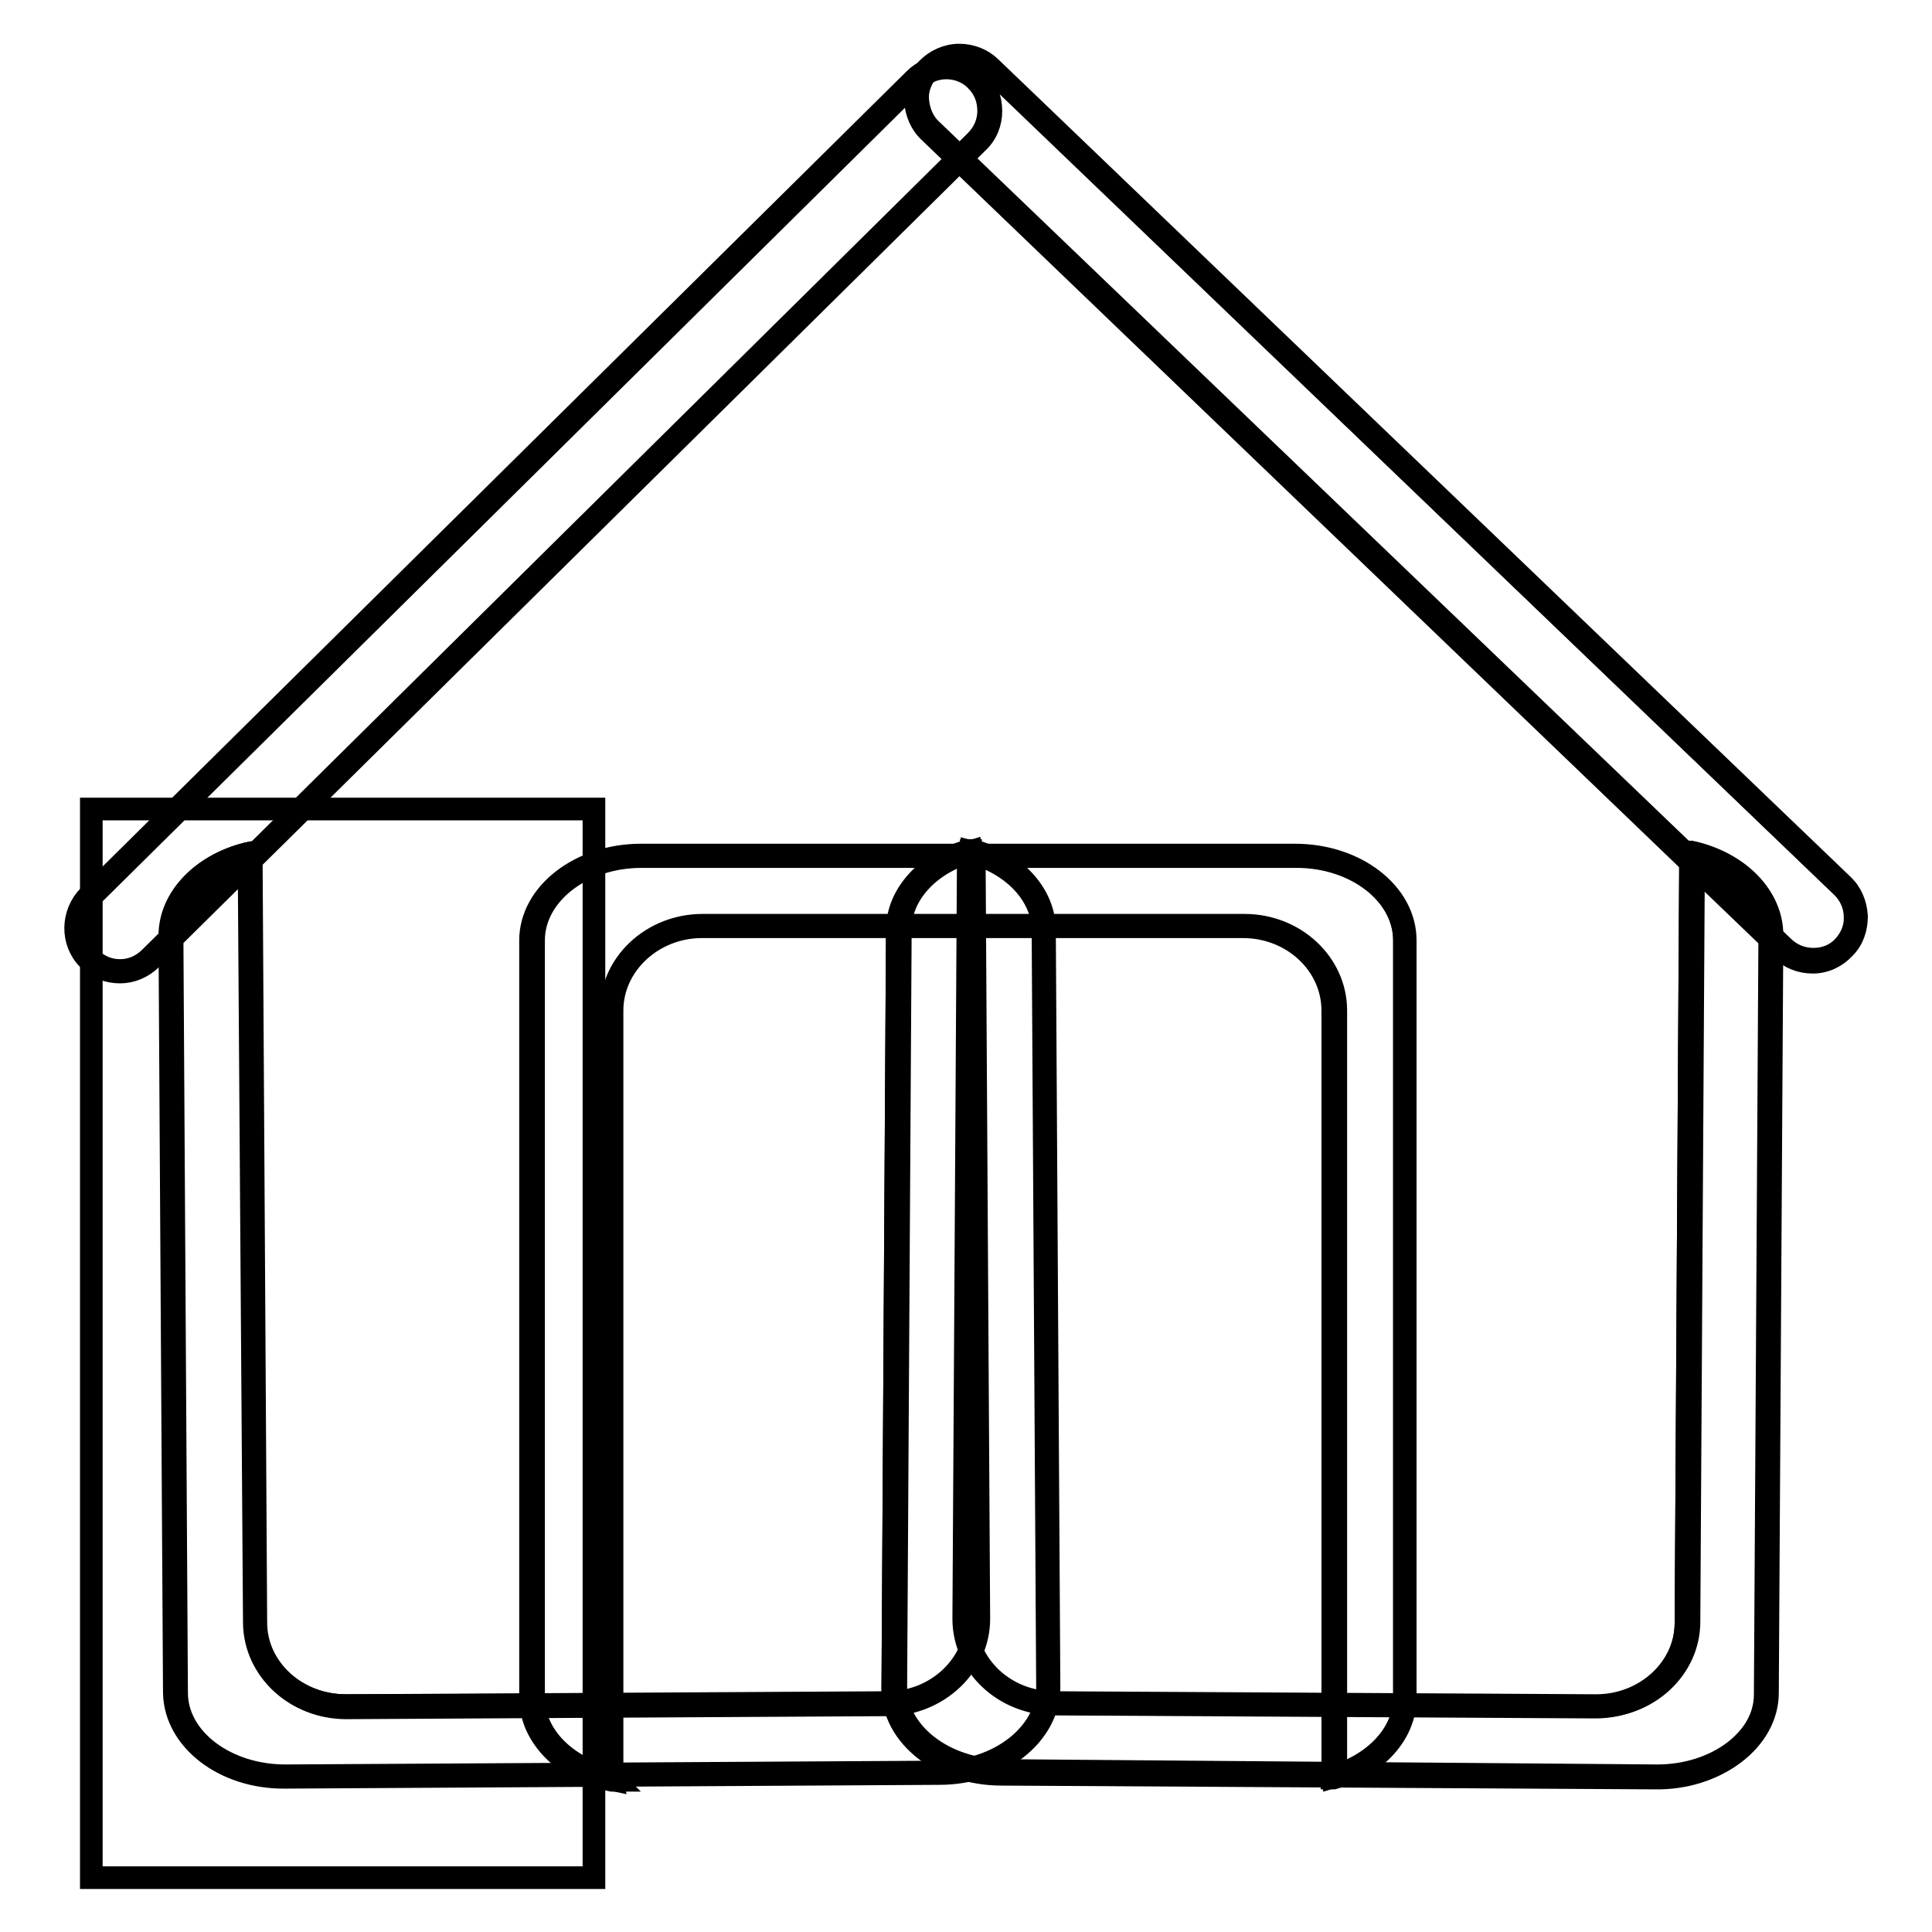 <?xml version="1.0" encoding="utf-8"?>
<!-- Svg Vector Icons : http://www.onlinewebfonts.com/icon -->
<!DOCTYPE svg PUBLIC "-//W3C//DTD SVG 1.1//EN" "http://www.w3.org/Graphics/SVG/1.1/DTD/svg11.dtd">
<svg version="1.1" xmlns="http://www.w3.org/2000/svg" xmlns:xlink="http://www.w3.org/1999/xlink" x="0px" y="0px" viewBox="0 0 256 256" enable-background="new 0 0 256 256" xml:space="preserve">
<g><g><path stroke-width="3" fill-opacity="0" stroke="#000000"  d="M11.8,127c-2.2-2.2-2.2-5.9,0.1-8.2L121.3,10.6c2.3-2.3,6-2.3,8.2,0l0,0c2.2,2.3,2.2,5.9-0.1,8.2L20,127C17.7,129.2,14,129.2,11.8,127L11.8,127z"/><path stroke-width="3" fill-opacity="0" stroke="#000000"  d="M15.9,128.8c-1.6,0-3.1-0.6-4.2-1.7c-2.3-2.3-2.2-6.1,0.1-8.4L121.2,10.5c1.1-1.1,2.6-1.7,4.2-1.7s3.1,0.6,4.2,1.7c1.1,1.1,1.7,2.6,1.7,4.2c0,1.6-0.6,3.1-1.8,4.2L20.1,127C18.9,128.2,17.4,128.8,15.9,128.8z M125.4,9c-1.5,0-2.9,0.6-4,1.7L12,118.9c-2.2,2.2-2.3,5.8-0.1,8c1.1,1.1,2.5,1.7,4,1.7s2.9-0.6,4-1.7L129.3,18.7c1.1-1.1,1.7-2.5,1.7-4c0-1.5-0.5-2.9-1.6-4C128.4,9.6,126.9,9,125.4,9z"/><path stroke-width="3" fill-opacity="0" stroke="#000000"  d="M176.8,235.4c0-0.4,0.1-0.8,0.1-1.2V133.9c0-6.2-5.4-11.2-12-11.2H93c-6.6,0-12,5-12,11.2v100.4c0,0.5,0,1,0.1,1.5c-6.1-1.3-10.7-5.6-10.7-10.8V124.6c0-6.2,6.5-11.2,14.5-11.2h86.7c8,0,14.5,5,14.5,11.2V225C186.1,229.8,182.2,233.8,176.8,235.4z"/><path stroke-width="3" fill-opacity="0" stroke="#000000"  d="M81.3,235.9l-0.2,0c-6.3-1.3-10.8-5.8-10.8-10.9V124.6c0-6.2,6.6-11.3,14.6-11.3h86.7c8.1,0,14.6,5.1,14.6,11.3V225c0,4.7-3.8,8.9-9.5,10.6l-0.2,0l0-0.2c0-0.4,0.1-0.8,0.1-1.1V133.9c0-6.1-5.3-11.1-11.9-11.1H93c-6.5,0-11.9,5-11.9,11.1v100.4c0,0.5,0,1,0.1,1.5L81.3,235.9z M85,113.5c-7.9,0-14.3,5-14.3,11.1V225c0,4.9,4.3,9.3,10.4,10.6c0-0.4-0.1-0.9-0.1-1.3V133.9c0-6.2,5.4-11.3,12.1-11.3l0,0h71.8c6.7,0,12.1,5.1,12.1,11.3v100.4c0,0.3,0,0.7,0,1c5.4-1.7,9.1-5.8,9.1-10.3V124.6c0-6.1-6.4-11.1-14.3-11.1H85z"/><path stroke-width="3" fill-opacity="0" stroke="#000000"  d="M12.1,107.2h66.6v141.6H12.1V107.2L12.1,107.2z"/><path stroke-width="3" fill-opacity="0" stroke="#000000"  d="M244.3,125.6c-2.2,2.3-5.9,2.3-8.3,0L123.3,17.4c-2.4-2.3-2.5-6-0.3-8.2l0,0c2.2-2.3,5.9-2.3,8.3,0L244,117.4C246.4,119.6,246.5,123.3,244.3,125.6L244.3,125.6z"/><path stroke-width="3" fill-opacity="0" stroke="#000000"  d="M240.2,127.5c-1.6,0-3.1-0.6-4.2-1.7L123.2,17.5c-1.2-1.1-1.8-2.6-1.9-4.2c0-1.6,0.5-3.1,1.6-4.2c1.1-1.1,2.6-1.8,4.2-1.8c1.6,0,3.1,0.6,4.2,1.7l112.8,108.2c1.2,1.1,1.8,2.6,1.9,4.2c0,1.6-0.5,3.1-1.6,4.2C243.3,126.8,241.8,127.5,240.2,127.5z M127.1,7.5c-1.6,0-3,0.6-4,1.7c-1,1.1-1.6,2.5-1.5,4s0.7,3,1.8,4l112.8,108.2c1.1,1.1,2.5,1.7,4.1,1.7c1.6,0,3-0.6,4-1.7c1-1.1,1.6-2.5,1.5-4c0-1.5-0.7-3-1.8-4L131.2,9.2C130,8.1,128.6,7.5,127.1,7.5z"/><path stroke-width="3" fill-opacity="0" stroke="#000000"  d="M128.4,112.9c0,0.4-0.1,0.8-0.1,1.2l-0.6,100.4c0,6.2,5.3,11.2,11.9,11.3l71.8,0.4c6.6,0,12-4.9,12-11.1l0.6-100.4c0-0.5,0-1-0.1-1.5c6.1,1.3,10.6,5.7,10.6,10.9l-0.6,100.4c0,6.2-6.6,11.2-14.5,11.1l-86.7-0.5c-8,0-14.4-5.1-14.4-11.3l0.6-100.4C119.1,118.5,123,114.4,128.4,112.9z"/><path stroke-width="3" fill-opacity="0" stroke="#000000"  d="M223.9,112.9l0.2,0c6.3,1.4,10.7,5.9,10.7,11l-0.6,100.4c0,6.2-6.6,11.3-14.7,11.2l-86.7-0.5c-8.1-0.1-14.6-5.2-14.5-11.4l0.6-100.4c0-4.7,3.9-8.9,9.5-10.5l0.2,0l0,0.2c0,0.4-0.1,0.8-0.1,1.2l-0.6,100.4c0,6.1,5.2,11.1,11.8,11.1l71.8,0.4c6.5,0,11.9-4.9,11.9-11l0.6-100.4c0-0.5,0-1-0.1-1.5L223.9,112.9z M219.6,235.3c7.9,0,14.4-4.9,14.4-11l0.6-100.4c0-4.9-4.2-9.3-10.3-10.7c0,0.4,0.1,0.9,0.1,1.3l-0.6,100.4c0,6.2-5.5,11.3-12.2,11.2l0,0l-71.8-0.4c-6.7,0-12.1-5.2-12-11.4l0.6-100.4c0-0.3,0-0.7,0-1c-5.4,1.6-9.1,5.7-9.1,10.2l-0.6,100.4c0,6.1,6.4,11.1,14.3,11.1L219.6,235.3z"/><path stroke-width="3" fill-opacity="0" stroke="#000000"  d="M128.8,112.9c0,0.4,0.1,0.8,0.1,1.2l0.6,100.4c0,6.2-5.3,11.2-11.9,11.3L45.8,226c-6.6,0-12-4.9-12-11.1l-0.6-100.4c0-0.5,0-1,0.1-1.5c-6.1,1.3-10.6,5.7-10.6,10.9l0.6,100.4c0,6.2,6.6,11.2,14.5,11.1l86.7-0.5c8,0,14.4-5.1,14.4-11.3l-0.6-100.4C138.3,118.5,134.3,114.4,128.8,112.9z"/><path stroke-width="3" fill-opacity="0" stroke="#000000"  d="M33.4,113.1c-0.1,0.5-0.1,1-0.1,1.5l0.6,100.4c0,6.1,5.4,11,11.9,11l71.8-0.4c6.5,0,11.8-5,11.8-11.1L128.8,114c0-0.4,0-0.8-0.1-1.1l0-0.2l0.2,0c5.7,1.6,9.5,5.9,9.5,10.5l0.6,100.4c0,6.2-6.5,11.4-14.5,11.4l-86.7,0.5c-8.1,0.1-14.6-5-14.7-11.2L22.5,124c0-5.1,4.4-9.6,10.7-11l0.2,0V113.1z M124.5,234.8c7.9,0,14.3-5.1,14.3-11.1l-0.6-100.4c0-4.5-3.7-8.6-9.1-10.2c0,0.3,0,0.7,0,1l0.6,100.4c0,6.2-5.4,11.3-12,11.4l-71.8,0.4l0,0c-6.7,0-12.1-5-12.2-11.2L33,114.5c0-0.4,0-0.9,0.1-1.3c-6.1,1.4-10.4,5.8-10.3,10.7l0.6,100.4c0,6.1,6.5,11,14.4,11L124.5,234.8z"/></g></g>
</svg>